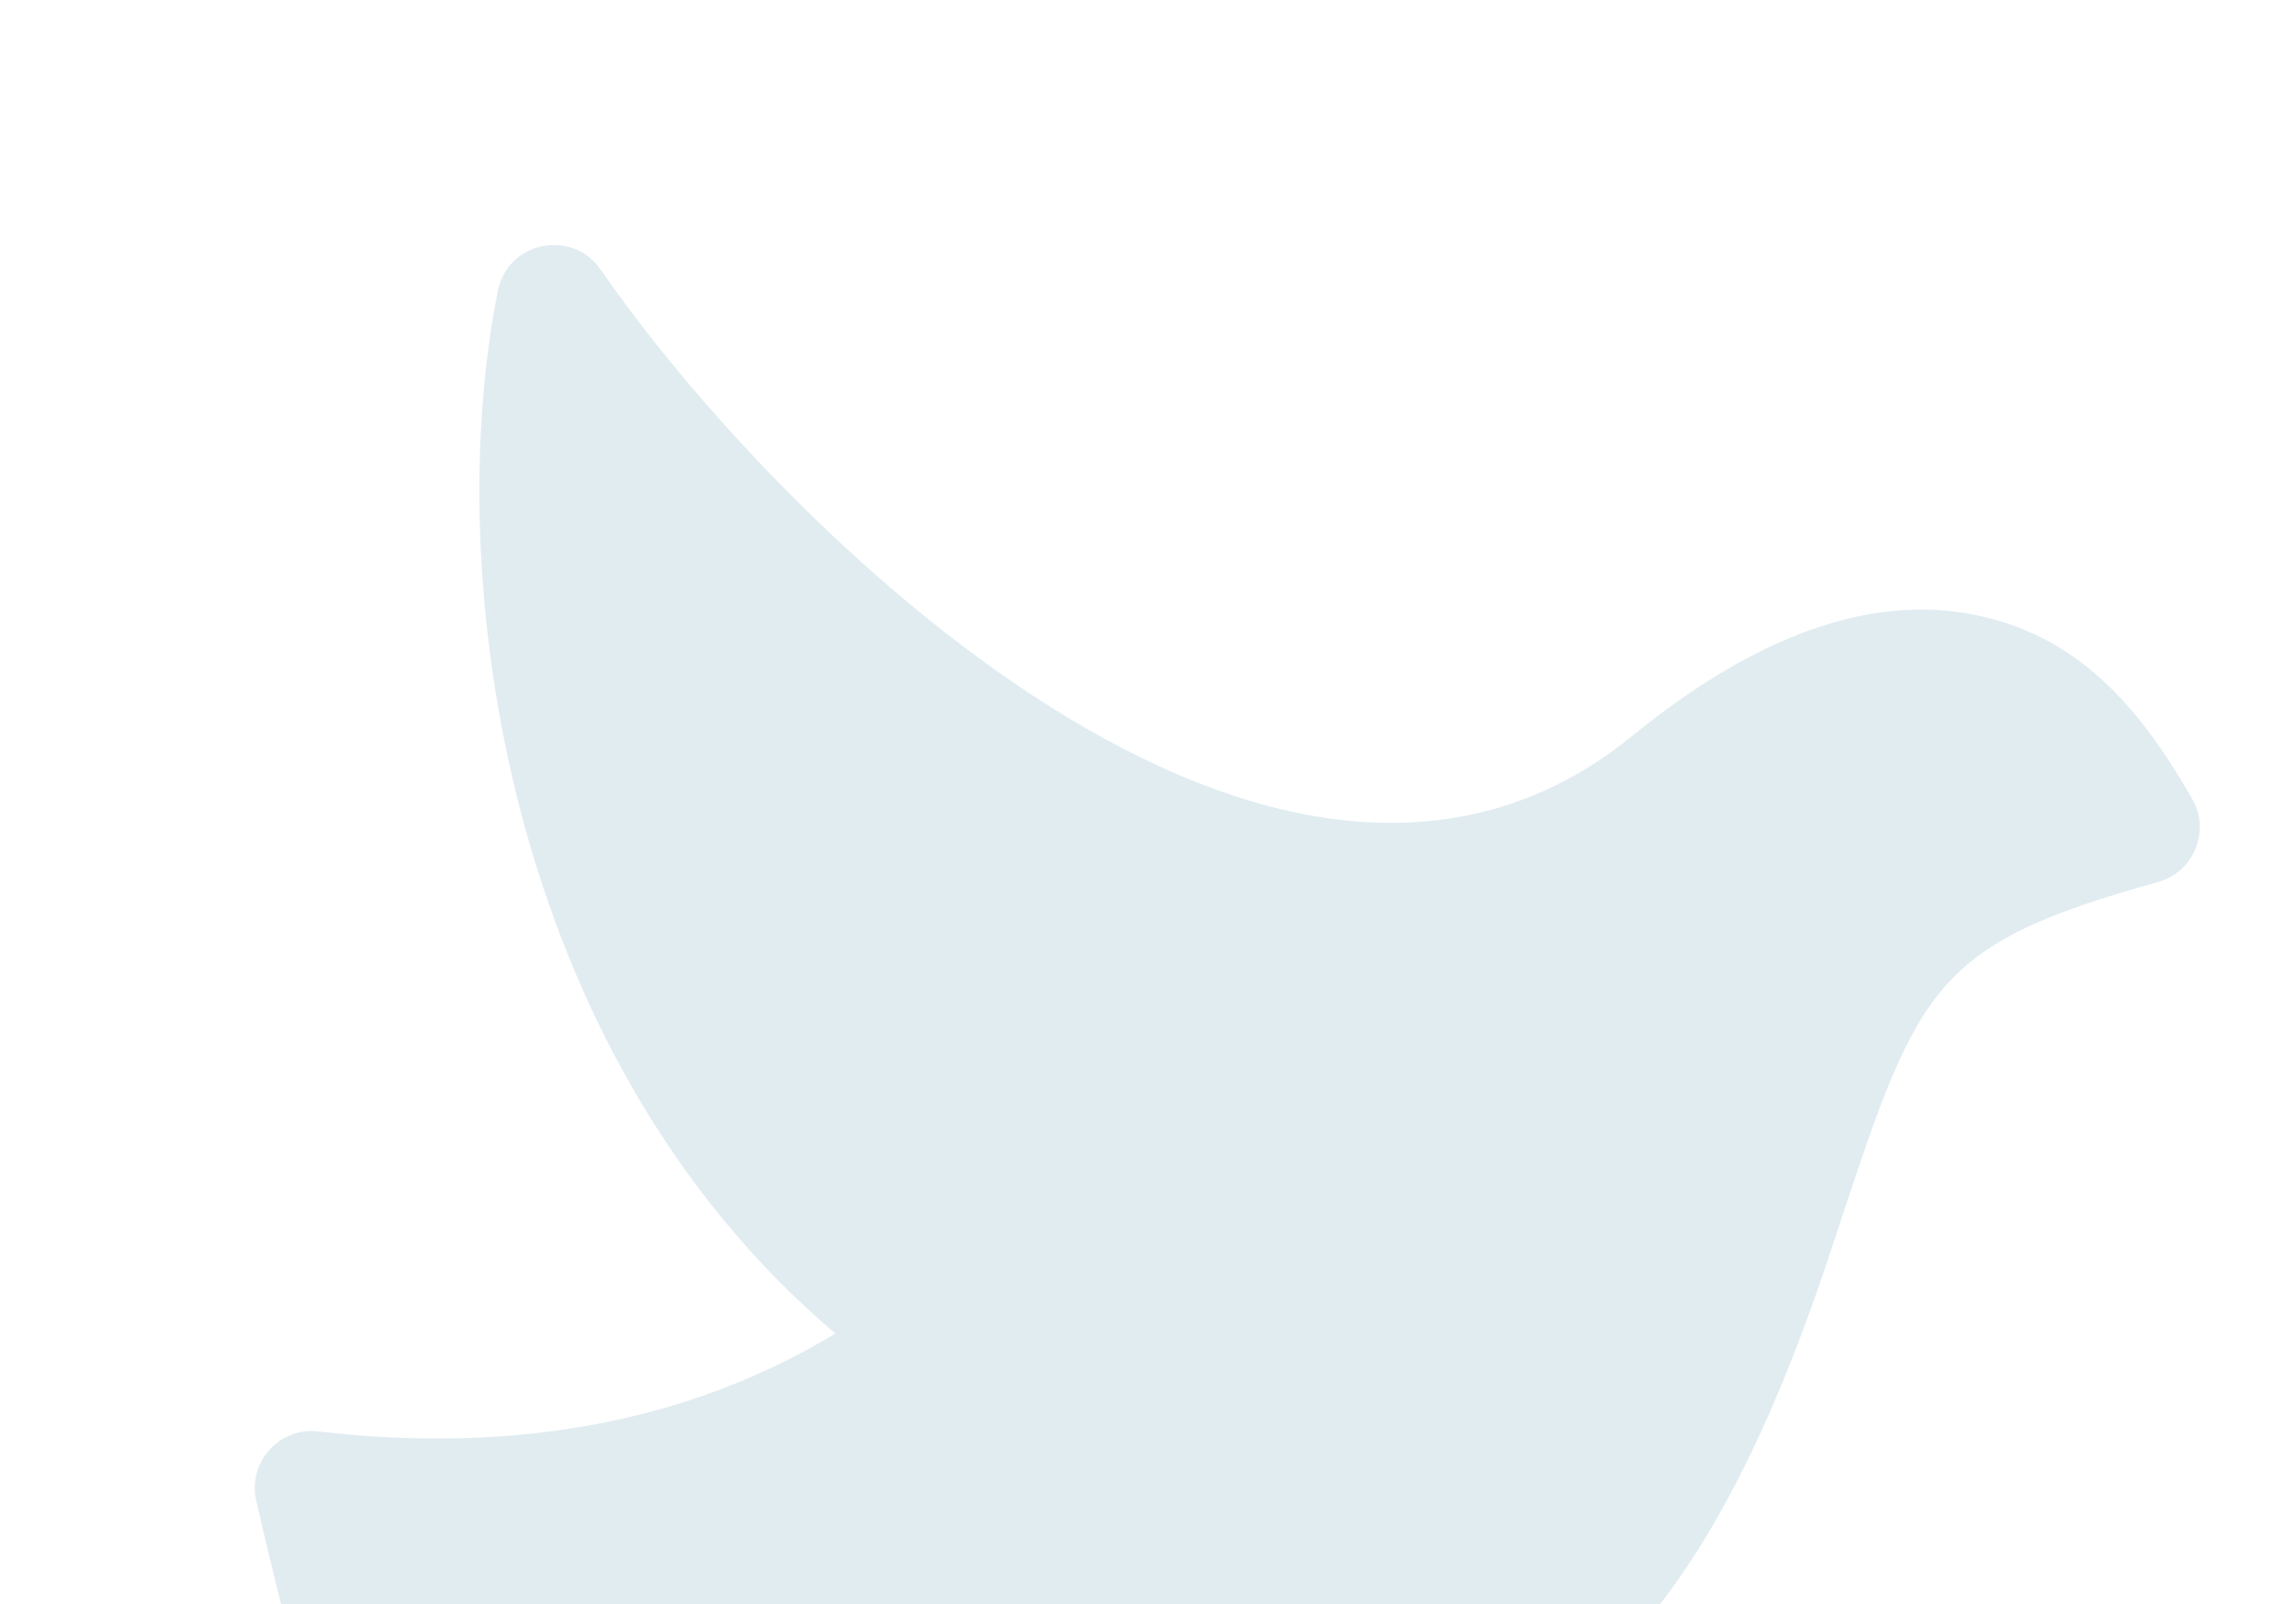 <?xml version="1.0" encoding="UTF-8"?>
<svg id="Layer_2" data-name="Layer 2" xmlns="http://www.w3.org/2000/svg" xmlns:xlink="http://www.w3.org/1999/xlink" viewBox="0 0 669.68 468">
  <defs>
    <style>
      .cls-1 {
        fill: none;
      }

      .cls-2 {
        opacity: .15;
      }

      .cls-3 {
        clip-path: url(#clippath);
      }

      .cls-4 {
        fill: #3682a3;
      }
    </style>
    <clipPath id="clippath">
      <rect class="cls-1" width="669.68" height="468"/>
    </clipPath>
  </defs>
  <g id="Layer_1-2" data-name="Layer 1">
    <g class="cls-3">
      <g class="cls-2">
        <path class="cls-4" d="M136.26,595.59c-19.08-28.62-33.11-34.53-61.53-157.72-2.57-11.15,6.66-21.56,18.1-20.25,57.85,6.69,108.47-2.92,150.82-28.57-96.98-82.08-114.85-222.24-98.44-304.22,2.87-14.34,21.63-18.24,29.96-6.2,51.63,74.6,197.25,219.61,300.39,136.5,36.21-29.67,69.84-41.73,99.95-35.84,30.61,5.99,48.46,27.01,63.55,53.2,5.9,9.4,1.09,21.88-9.63,24.85-67.44,18.73-70.17,31.15-95.31,107.28-45.92,139.09-101.06,164.58-211.74,163.33-36.26-.41-67.57-.77-92.23,17.31-22.98,16.74-45.58,35-69.76,54.14-7.61,6.03-18.76,4.27-24.15-3.81h0ZM638.92,232.28s.06.09.09.14c-.03-.05-.06-.09-.09-.14Z"/>
      </g>
    </g>
  </g>
</svg>